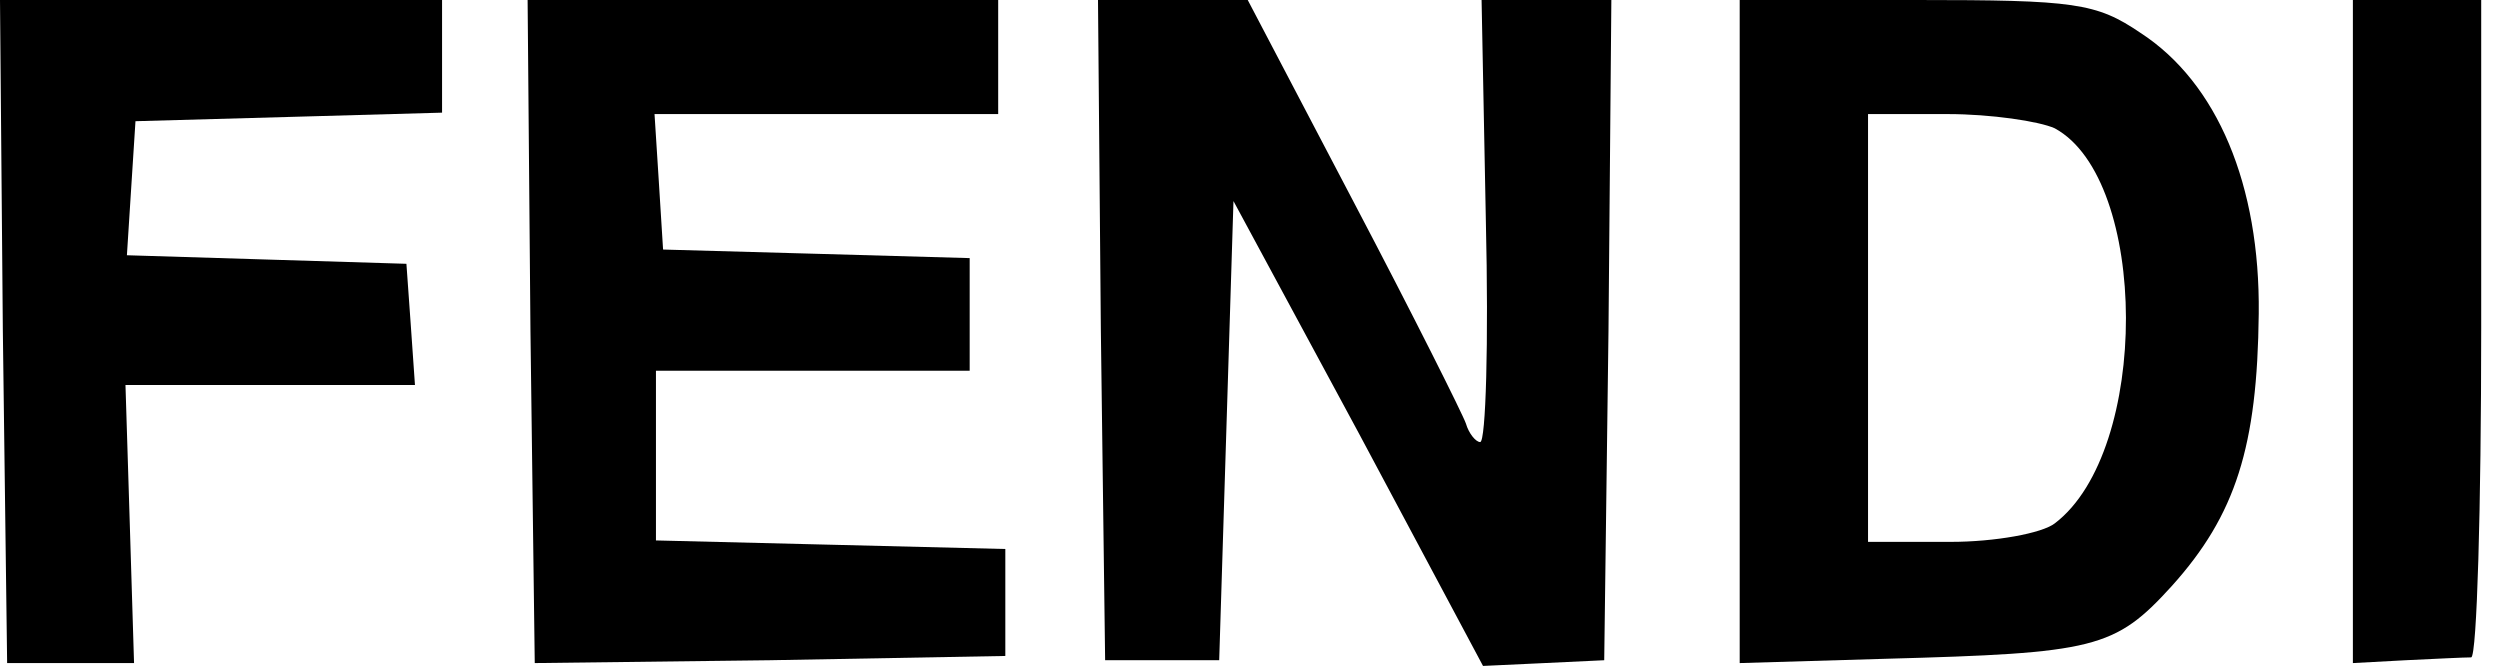 <?xml version="1.0" encoding="UTF-8"?> <svg xmlns="http://www.w3.org/2000/svg" width="131" height="35" viewBox="0 0 131 35" fill="none"><path d="M0.149 17.335L0.374 34.745H3.736H7.024L6.8 27.423L6.575 20.175H14.197H21.744L21.52 16.962L21.296 13.823L13.973 13.599L6.65 13.375L6.874 9.863L7.099 6.351L15.168 6.127L23.164 5.903V2.989V2.67029e-05H11.582H0L0.149 17.335Z" fill="black"></path><path d="M27.796 17.335L28.021 34.745L40.35 34.596L52.679 34.372V31.607V28.768L43.563 28.544L34.372 28.319V23.911V19.428H42.591H50.811V16.439V13.525L42.815 13.3L34.745 13.076L34.521 9.49L34.297 5.978H43.264H52.305V2.989V2.67029e-05H39.976H27.647L27.796 17.335Z" fill="black"></path><path d="M57.685 17.335L57.909 34.596H60.898H63.886L64.26 22.566L64.634 10.536L71.209 22.715L77.71 34.895L80.923 34.745L84.061 34.596L84.285 17.335L84.435 0H80.998H77.635L77.859 11.582C78.009 17.933 77.859 23.164 77.561 23.164C77.336 23.164 76.963 22.715 76.813 22.192C76.664 21.744 74.049 16.513 70.985 10.685L65.381 0H61.421H57.535L57.685 17.335Z" fill="black"></path><path d="M91.16 17.335V34.745L98.781 34.521C109.765 34.222 110.811 33.998 113.8 30.71C117.163 26.974 118.284 23.388 118.358 16.439C118.433 9.714 116.191 4.334 112.156 1.719C109.84 0.149 108.719 2.67029e-05 100.425 2.67029e-05H91.16V17.335ZM107.673 6.725C112.605 9.415 112.679 23.612 107.673 27.423C107.001 27.946 104.535 28.394 102.218 28.394H97.885V17.186V5.978H102.069C104.311 5.978 106.851 6.351 107.673 6.725Z" fill="black"></path><path d="M123.291 17.335V34.745L126.055 34.596C127.624 34.521 129.119 34.447 129.492 34.447C129.791 34.372 130.015 26.601 130.015 17.186V2.67029e-05H126.653H123.291V17.335Z" fill="black"></path></svg> 